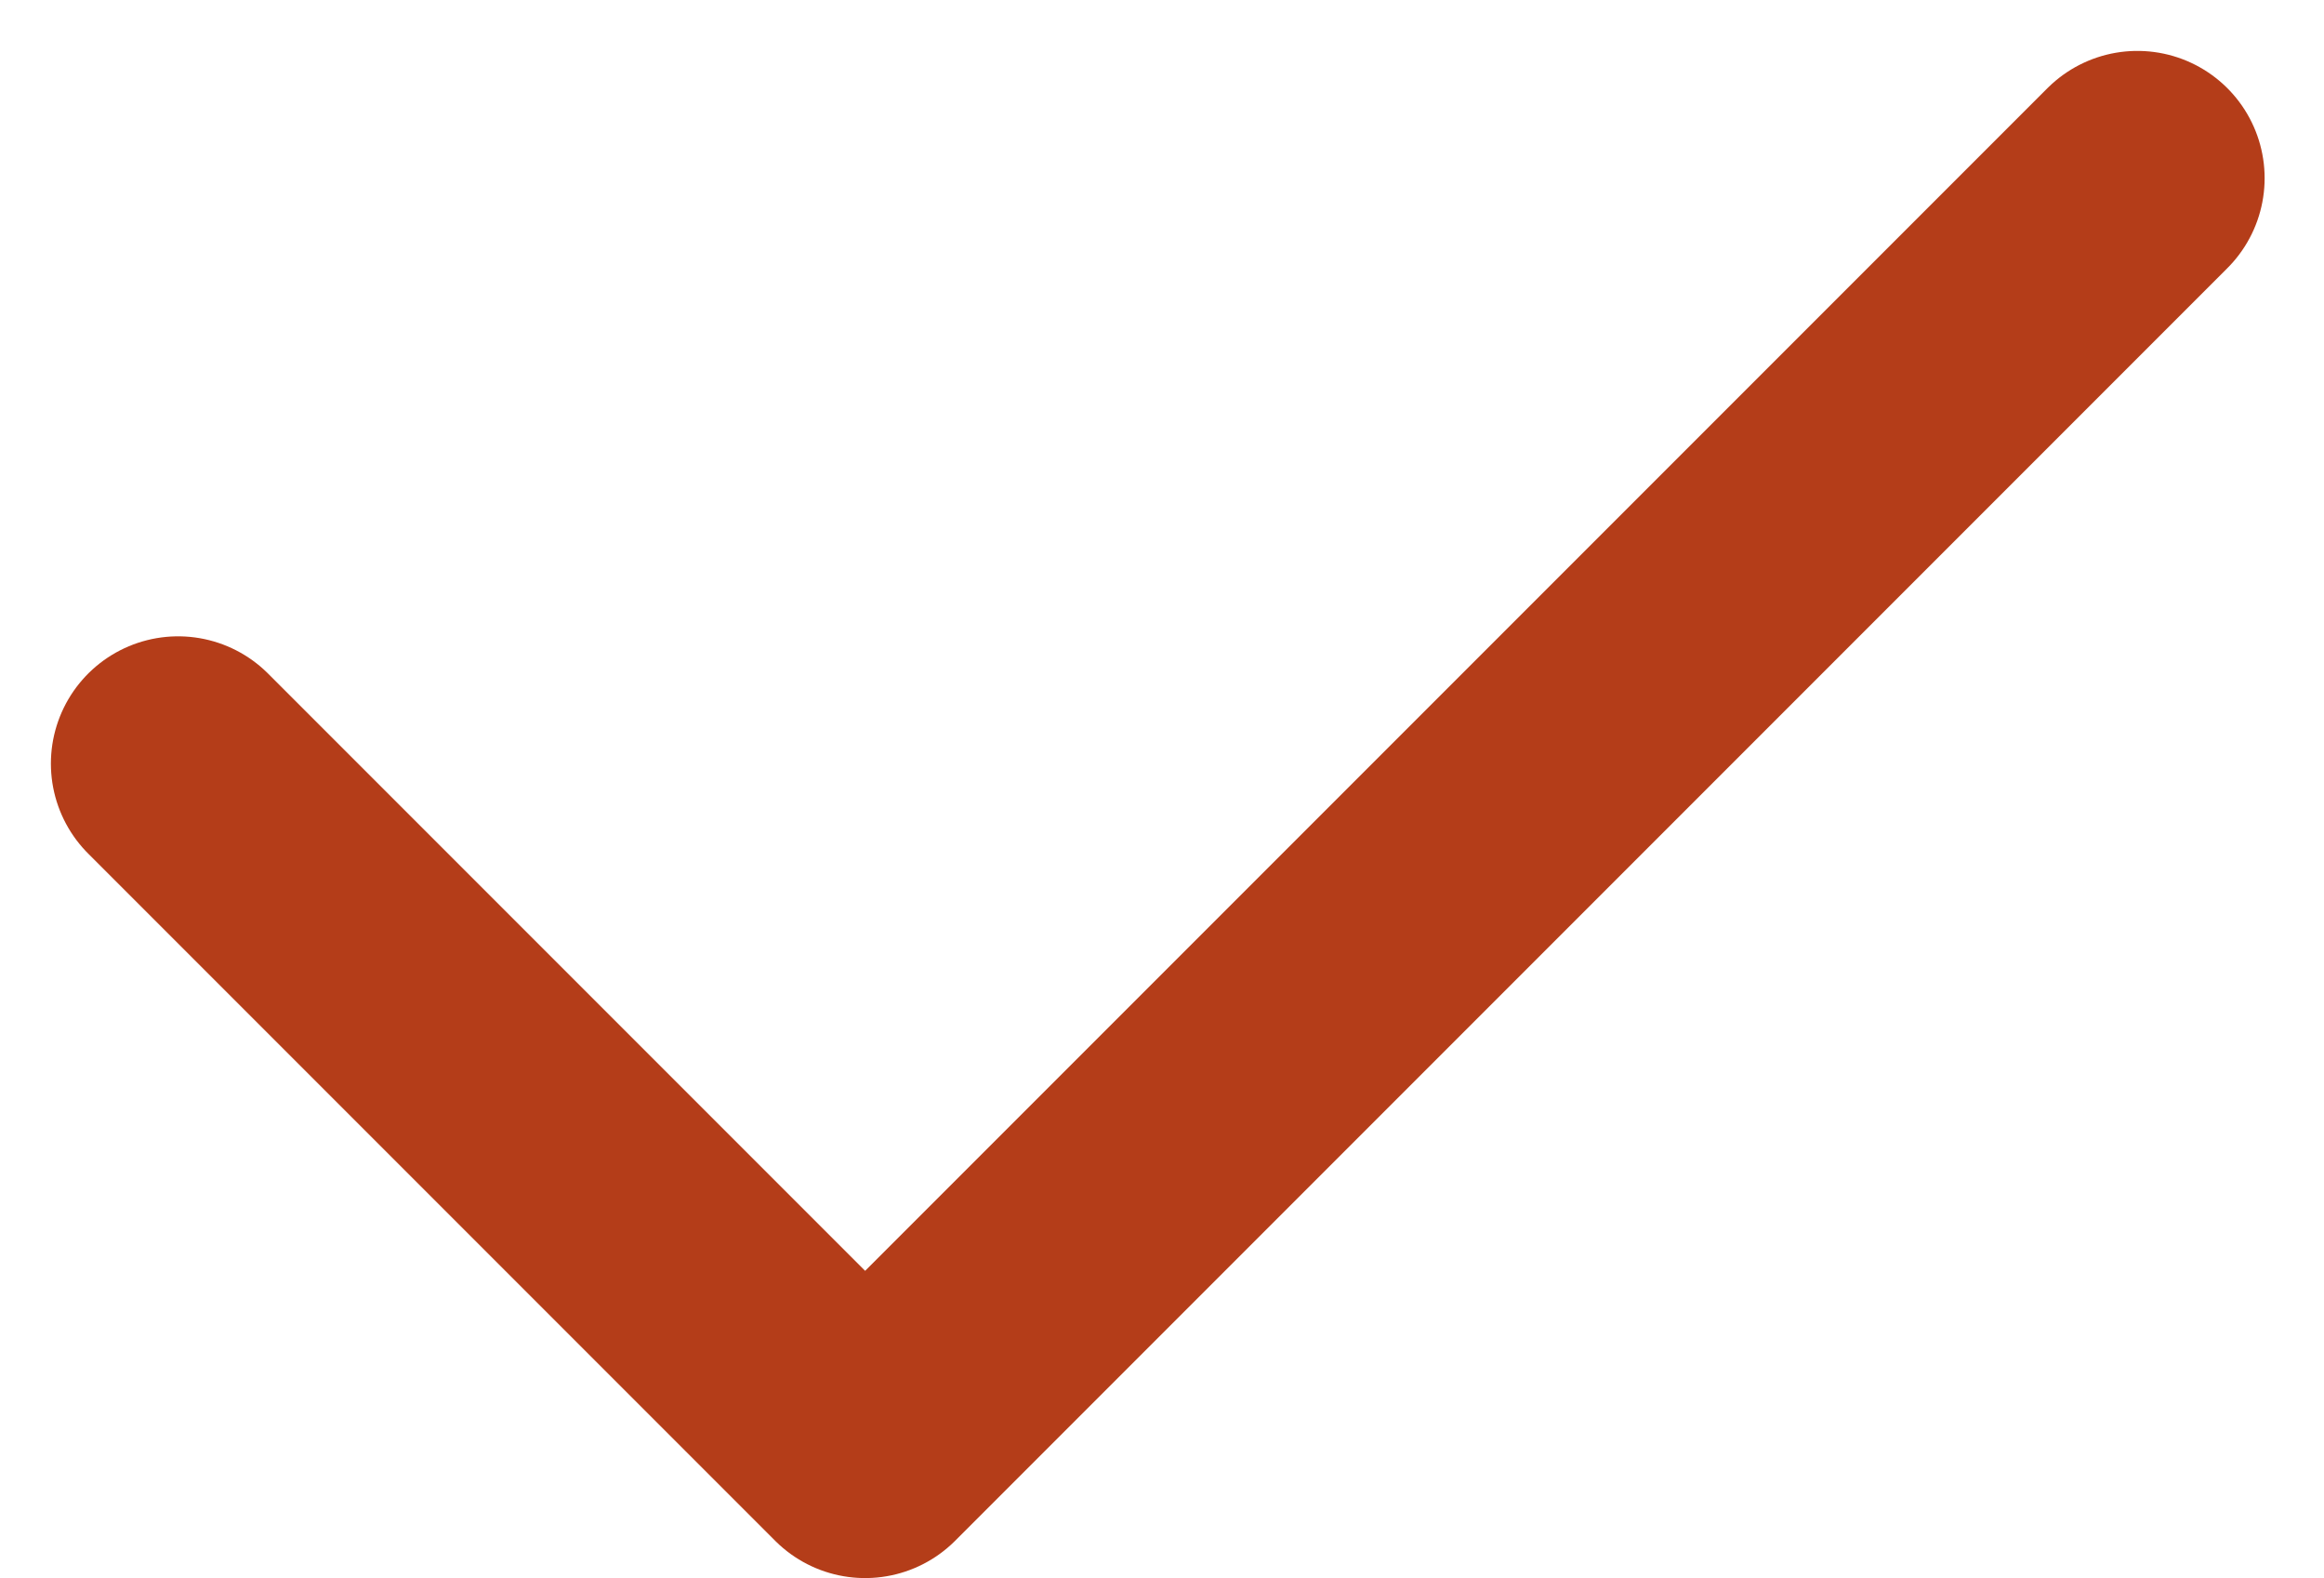 <svg xmlns='http://www.w3.org/2000/svg' xmlns:xlink='http://www.w3.org/1999/xlink' version='1.1' x='0px' y='0px' viewBox='0 0 27.4 18.6' style='enable-background:new 0 0 27.4 18.6;' xml:space='preserve'><path style='fill:none;stroke:#B43D19;stroke-width:3;stroke-linecap:round;stroke-linejoin:round;' d='M2.1,9l8.1,8.1l15-15'/></svg>